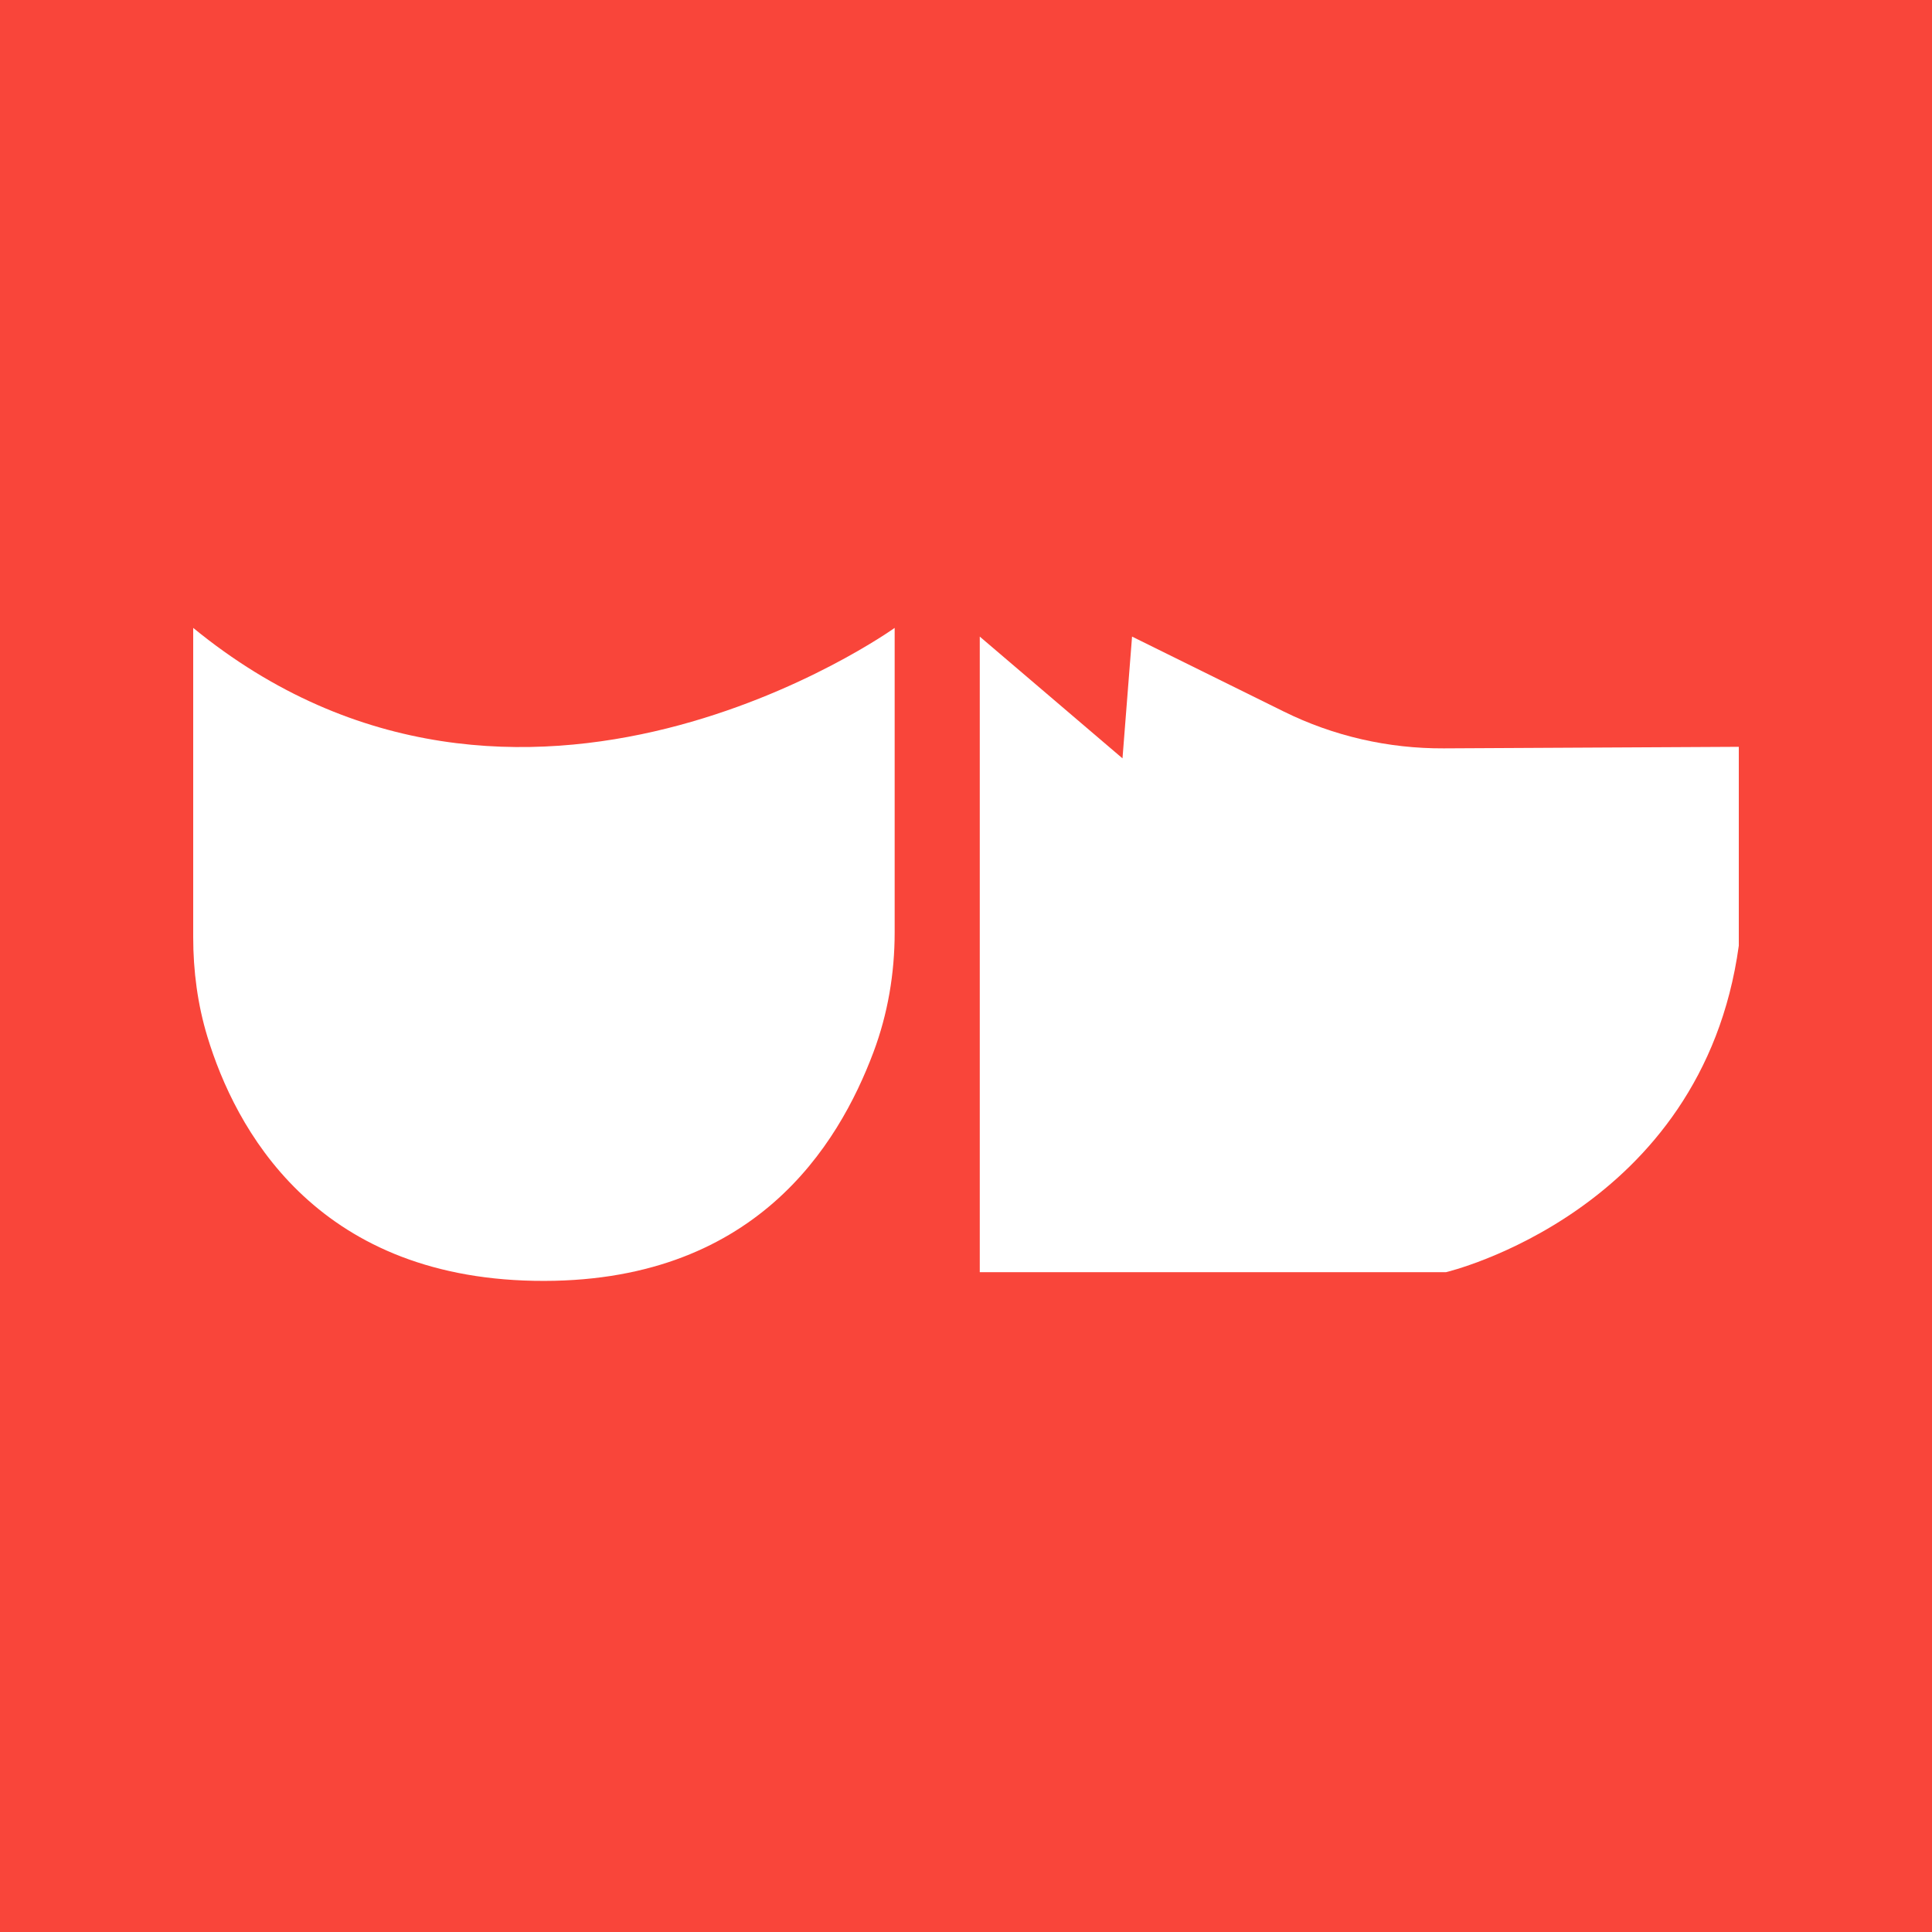 <svg width="40" height="40" viewBox="0 0 40 40" fill="none" xmlns="http://www.w3.org/2000/svg">
<rect width="40" height="40" fill="#F9453A"/>
<g clip-path="url(#clip0_3725_132)">
<path d="M4 13V19.403C4 20.102 4.091 20.798 4.295 21.468C4.865 23.341 6.497 26.435 11.062 26.518C15.627 26.601 17.363 23.7 18.083 21.787C18.381 20.994 18.523 20.153 18.523 19.306V13C18.523 13 10.78 18.551 4 13Z" fill="white"/>
<path d="M20.285 13.18V26.339H29.938C29.938 26.339 35.242 25.093 36 19.58V15.462L29.892 15.494C28.743 15.5 27.607 15.24 26.578 14.731L23.438 13.18L23.24 15.701L20.285 13.18Z" fill="white"/>
</g>
<defs>
<clipPath id="clip0_3725_132">
<rect width="32" height="13.518" fill="white" transform="translate(4 13)"/>
</clipPath>
</defs>
</svg>
